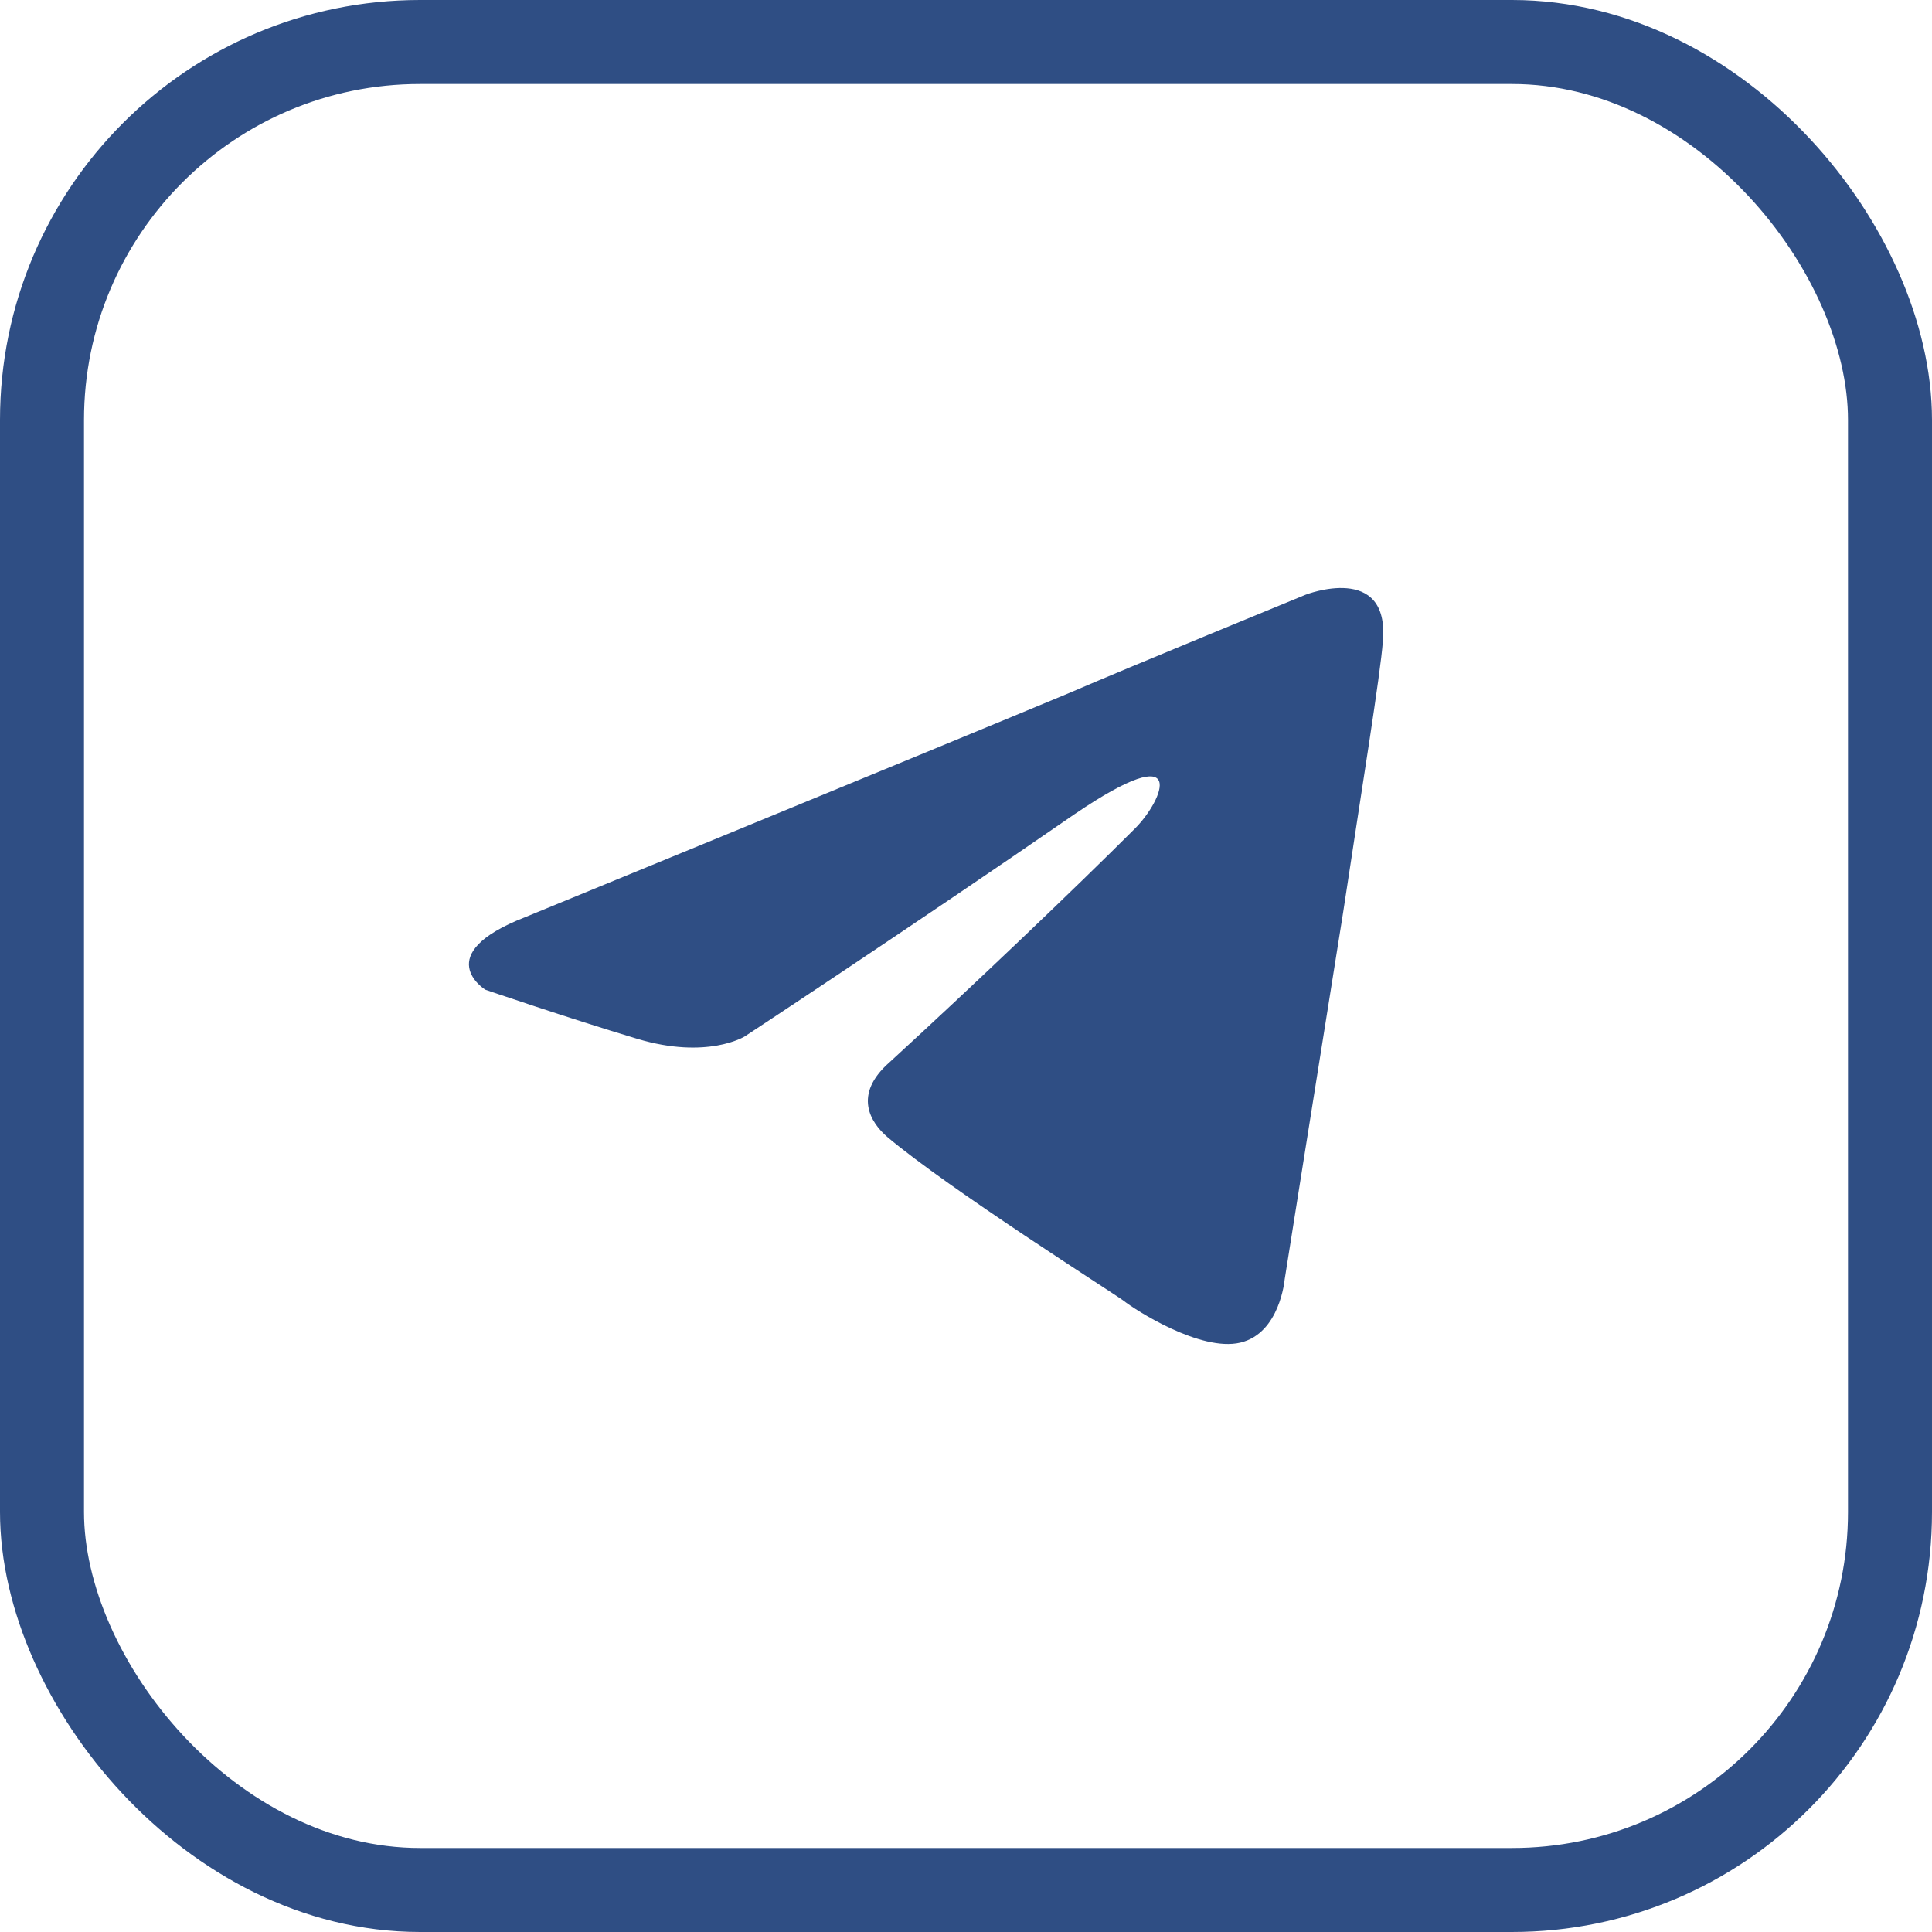 <?xml version="1.0" encoding="UTF-8"?> <svg xmlns="http://www.w3.org/2000/svg" width="46" height="46" viewBox="0 0 46 46" fill="none"> <rect x="1" y="1" width="44" height="44" rx="9" stroke="#2F4E84" stroke-width="2"></rect> <path d="M12.5 21.839C12.5 21.839 22.128 17.888 25.467 16.496C26.747 15.94 31.088 14.159 31.088 14.159C31.088 14.159 33.092 13.38 32.925 15.272C32.869 16.051 32.424 18.778 31.979 21.728C31.311 25.902 30.587 30.465 30.587 30.465C30.587 30.465 30.476 31.745 29.53 31.968C28.584 32.191 27.026 31.189 26.747 30.966C26.525 30.799 22.573 28.295 21.126 27.07C20.737 26.736 20.291 26.069 21.182 25.29C23.185 23.453 25.578 21.171 27.026 19.724C27.693 19.056 28.361 17.498 25.578 19.39C21.627 22.117 17.731 24.677 17.731 24.677C17.731 24.677 16.841 25.234 15.171 24.733C13.502 24.232 11.554 23.564 11.554 23.564C11.554 23.564 10.218 22.73 12.5 21.839Z" fill="#2F4E84"></path> </svg> 